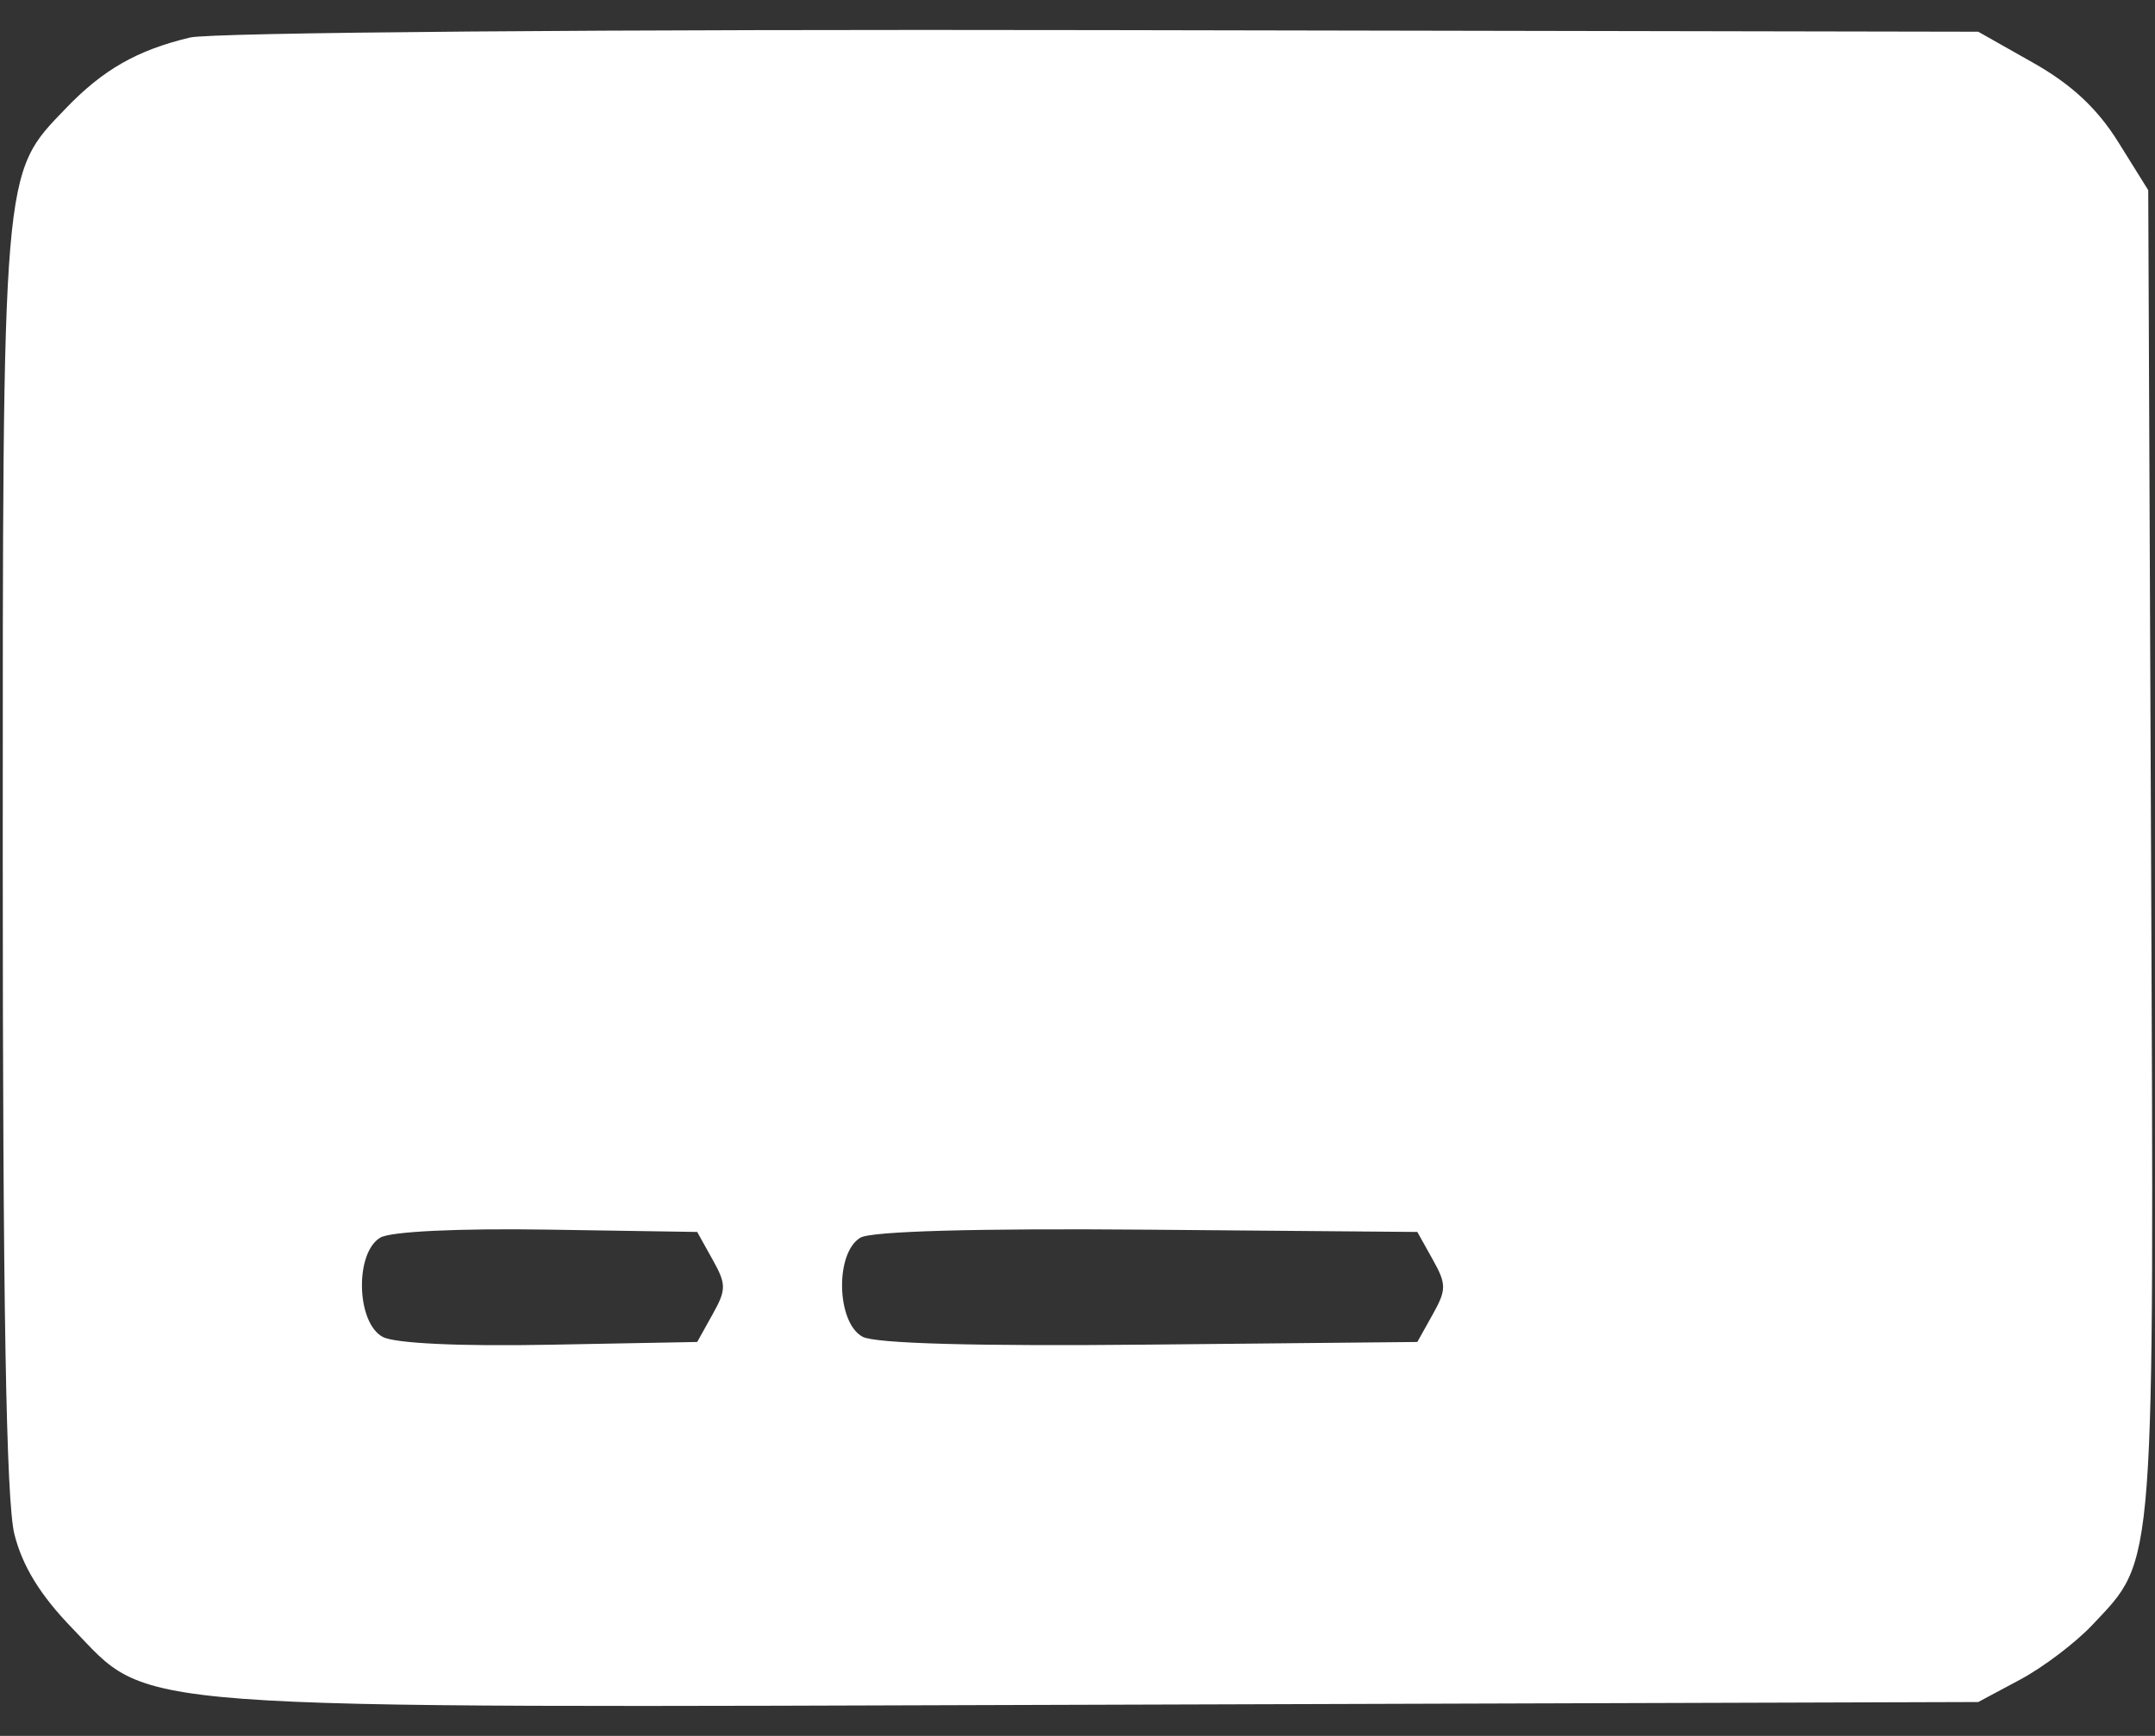<svg width="36" height="29" viewBox="0 0 36 29" fill="none" xmlns="http://www.w3.org/2000/svg">
<rect x="0" y="0" width="36" height="29" fill="#333333" stroke="none"/>
<path fill-rule="evenodd" clip-rule="evenodd" d="M3.174 0.627C2.29 0.838 1.72 1.164 1.098 1.812C0.031 2.922 0.046 2.737 0.046 14.346C0.046 21.779 0.103 25.087 0.241 25.632C0.375 26.164 0.672 26.648 1.201 27.195C2.555 28.593 1.735 28.531 18.44 28.479L33.047 28.434L33.746 28.06C34.132 27.854 34.677 27.441 34.958 27.141C36.012 26.02 35.985 26.373 35.934 14.218L35.887 3.177L35.386 2.373C35.037 1.813 34.605 1.41 33.965 1.049L33.047 0.53L18.426 0.503C10.152 0.487 3.532 0.541 3.174 0.627ZM11.903 21.041C12.135 21.454 12.135 21.546 11.903 21.959L11.647 22.419L9.186 22.465C7.678 22.494 6.596 22.443 6.393 22.334C5.952 22.098 5.924 20.929 6.354 20.675C6.529 20.573 7.652 20.519 9.147 20.542L11.647 20.581L11.903 21.041ZM23.934 21.041C24.165 21.454 24.165 21.546 23.934 21.959L23.677 22.419L19.208 22.463C16.316 22.492 14.623 22.446 14.41 22.332C13.972 22.098 13.946 20.928 14.374 20.676C14.56 20.568 16.317 20.519 19.172 20.543L23.677 20.581L23.934 21.041Z" fill="white"/>
</svg>
